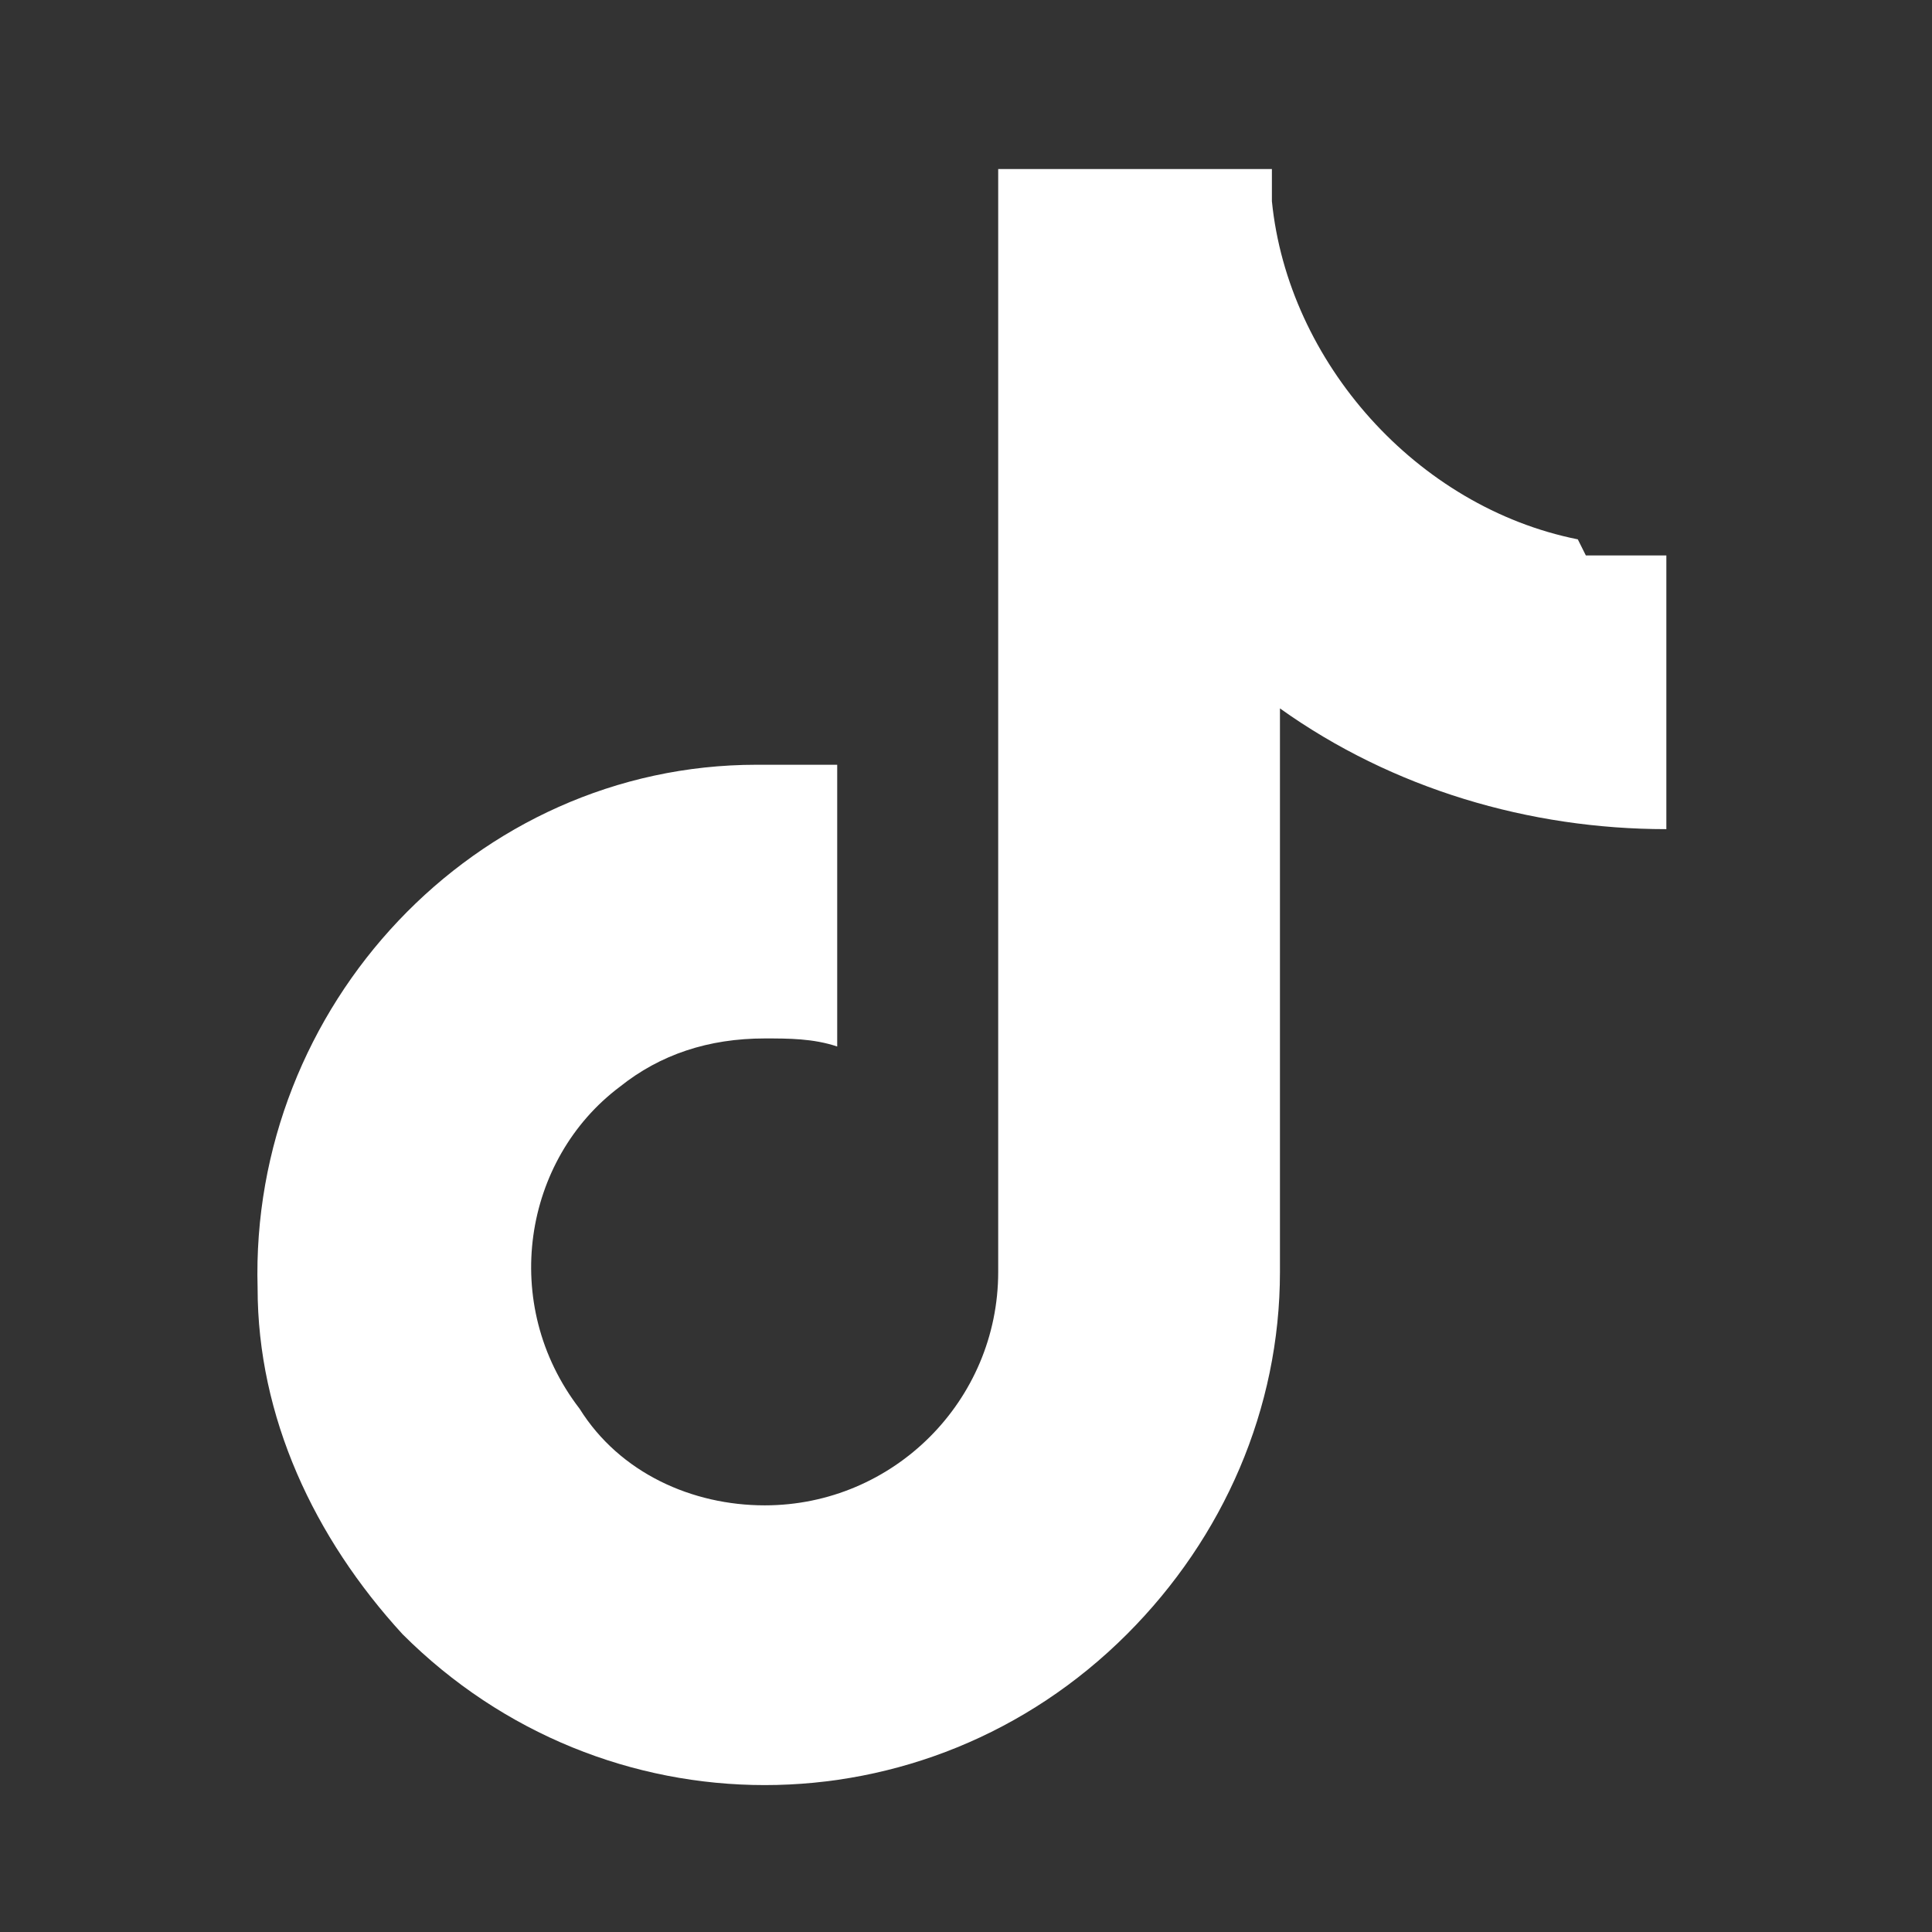 <?xml version="1.0" encoding="UTF-8"?>
<svg xmlns="http://www.w3.org/2000/svg" version="1.1" viewBox="0 0 24 24">
  <rect x="0" y="0" width="24" height="24" fill="#333333" stroke="none"/>
  <defs>
    <style>
      .cls-1 {
        fill: #fff;
      }
    </style>
  </defs>
  <g>
    <g id="Laag_1">
      <path class="cls-1" d="M19.6,6.7c-2-.4-3.6-2.2-3.8-4.2v-.4h-3.4v13.7c0,1.6-1.3,2.9-2.9,2.9-.9,0-1.8-.4-2.3-1.2-1-1.3-.7-3.1.5-4,.5-.4,1.1-.6,1.8-.6.3,0,.6,0,.9.1v-3.5c-.3,0-.7,0-1,0-3.5,0-6.3,3-6.2,6.5,0,1.6.7,3.1,1.8,4.3,2.5,2.5,6.5,2.5,9,0,1.2-1.2,1.9-2.8,1.9-4.5v-7c1.4,1,3.1,1.5,4.8,1.5v-3.4c-.3,0-.7,0-1,0h0Z"></path>
    </g>
  </g>
</svg>
